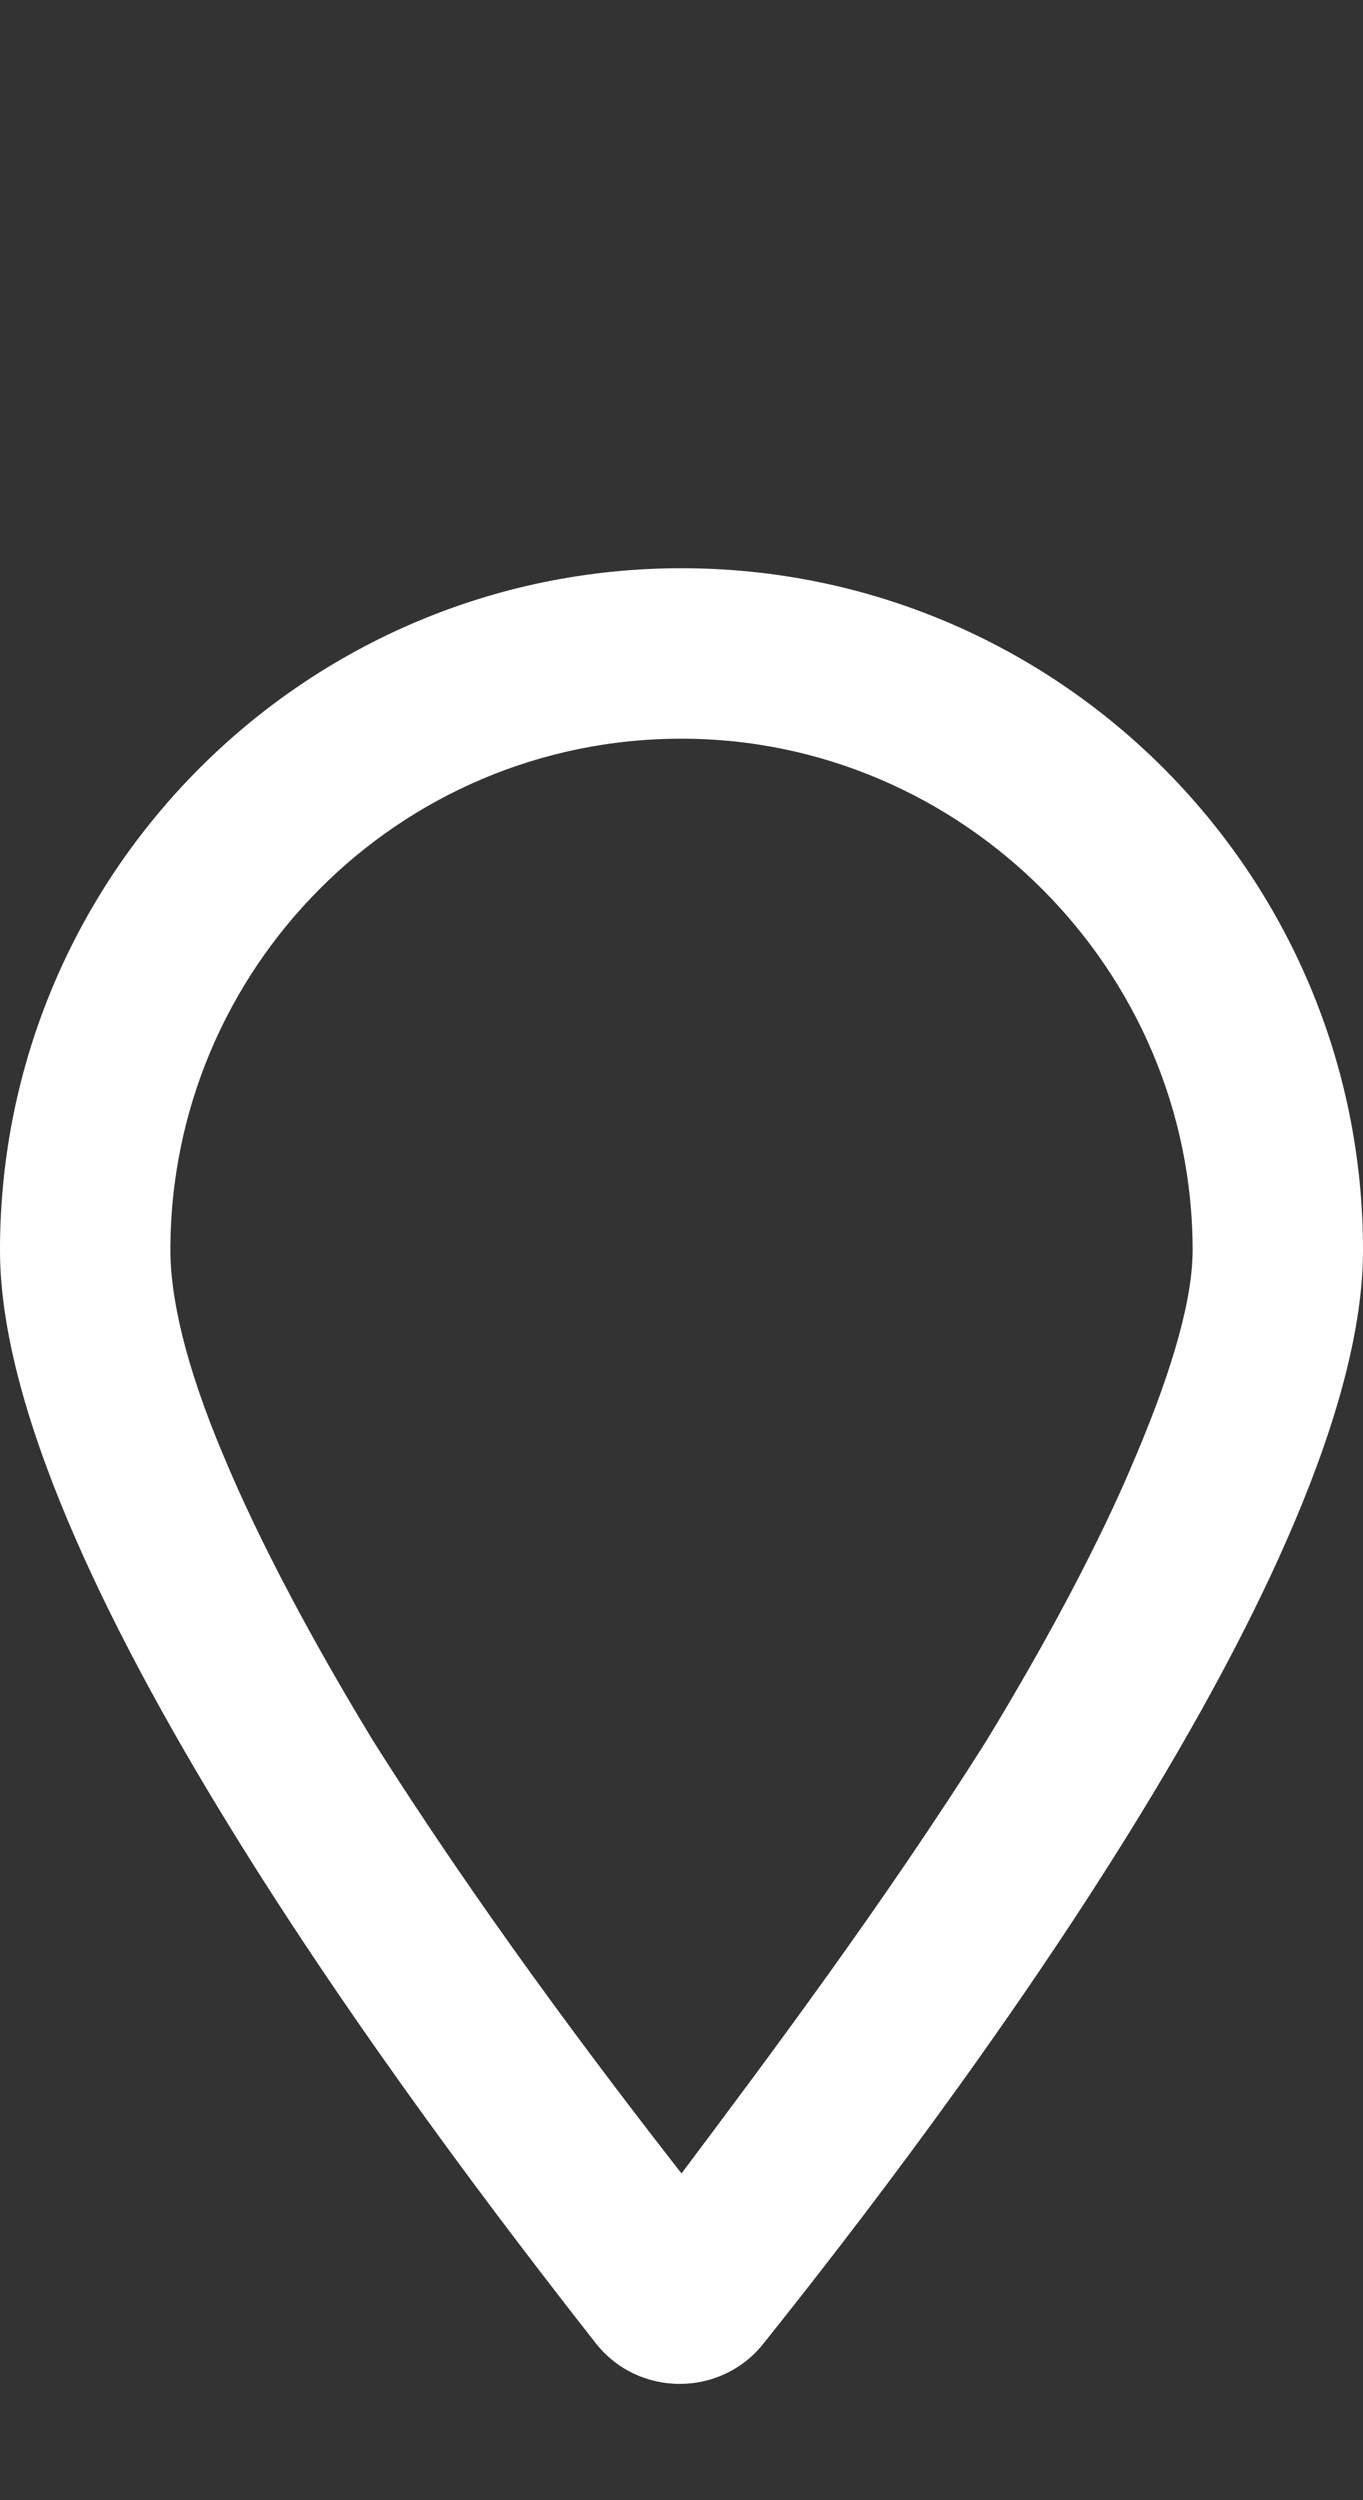 <?xml version="1.0" encoding="UTF-8"?>
<svg xmlns="http://www.w3.org/2000/svg" width="12" height="22" viewBox="0 0 12 22" fill="none">
  <rect x="0" y="0" width="12" height="22" fill="#333333" stroke="none"/>
  <path d="M10 12.812C10.344 12 10.5 11.406 10.5 11C10.5 8.531 8.469 6.5 6 6.5C3.5 6.5 1.5 8.531 1.5 11C1.5 11.406 1.625 12 1.969 12.812C2.281 13.562 2.75 14.438 3.281 15.312C4.188 16.75 5.219 18.125 6 19.125C6.75 18.125 7.781 16.75 8.688 15.312C9.219 14.438 9.688 13.562 10 12.812ZM6.719 20.625C6.344 21.094 5.625 21.094 5.25 20.625C3.656 18.594 0 13.75 0 11C0 7.688 2.688 5 6 5C9.312 5 12 7.688 12 11C12 13.75 8.344 18.594 6.719 20.625Z" fill="white"></path>
</svg>

